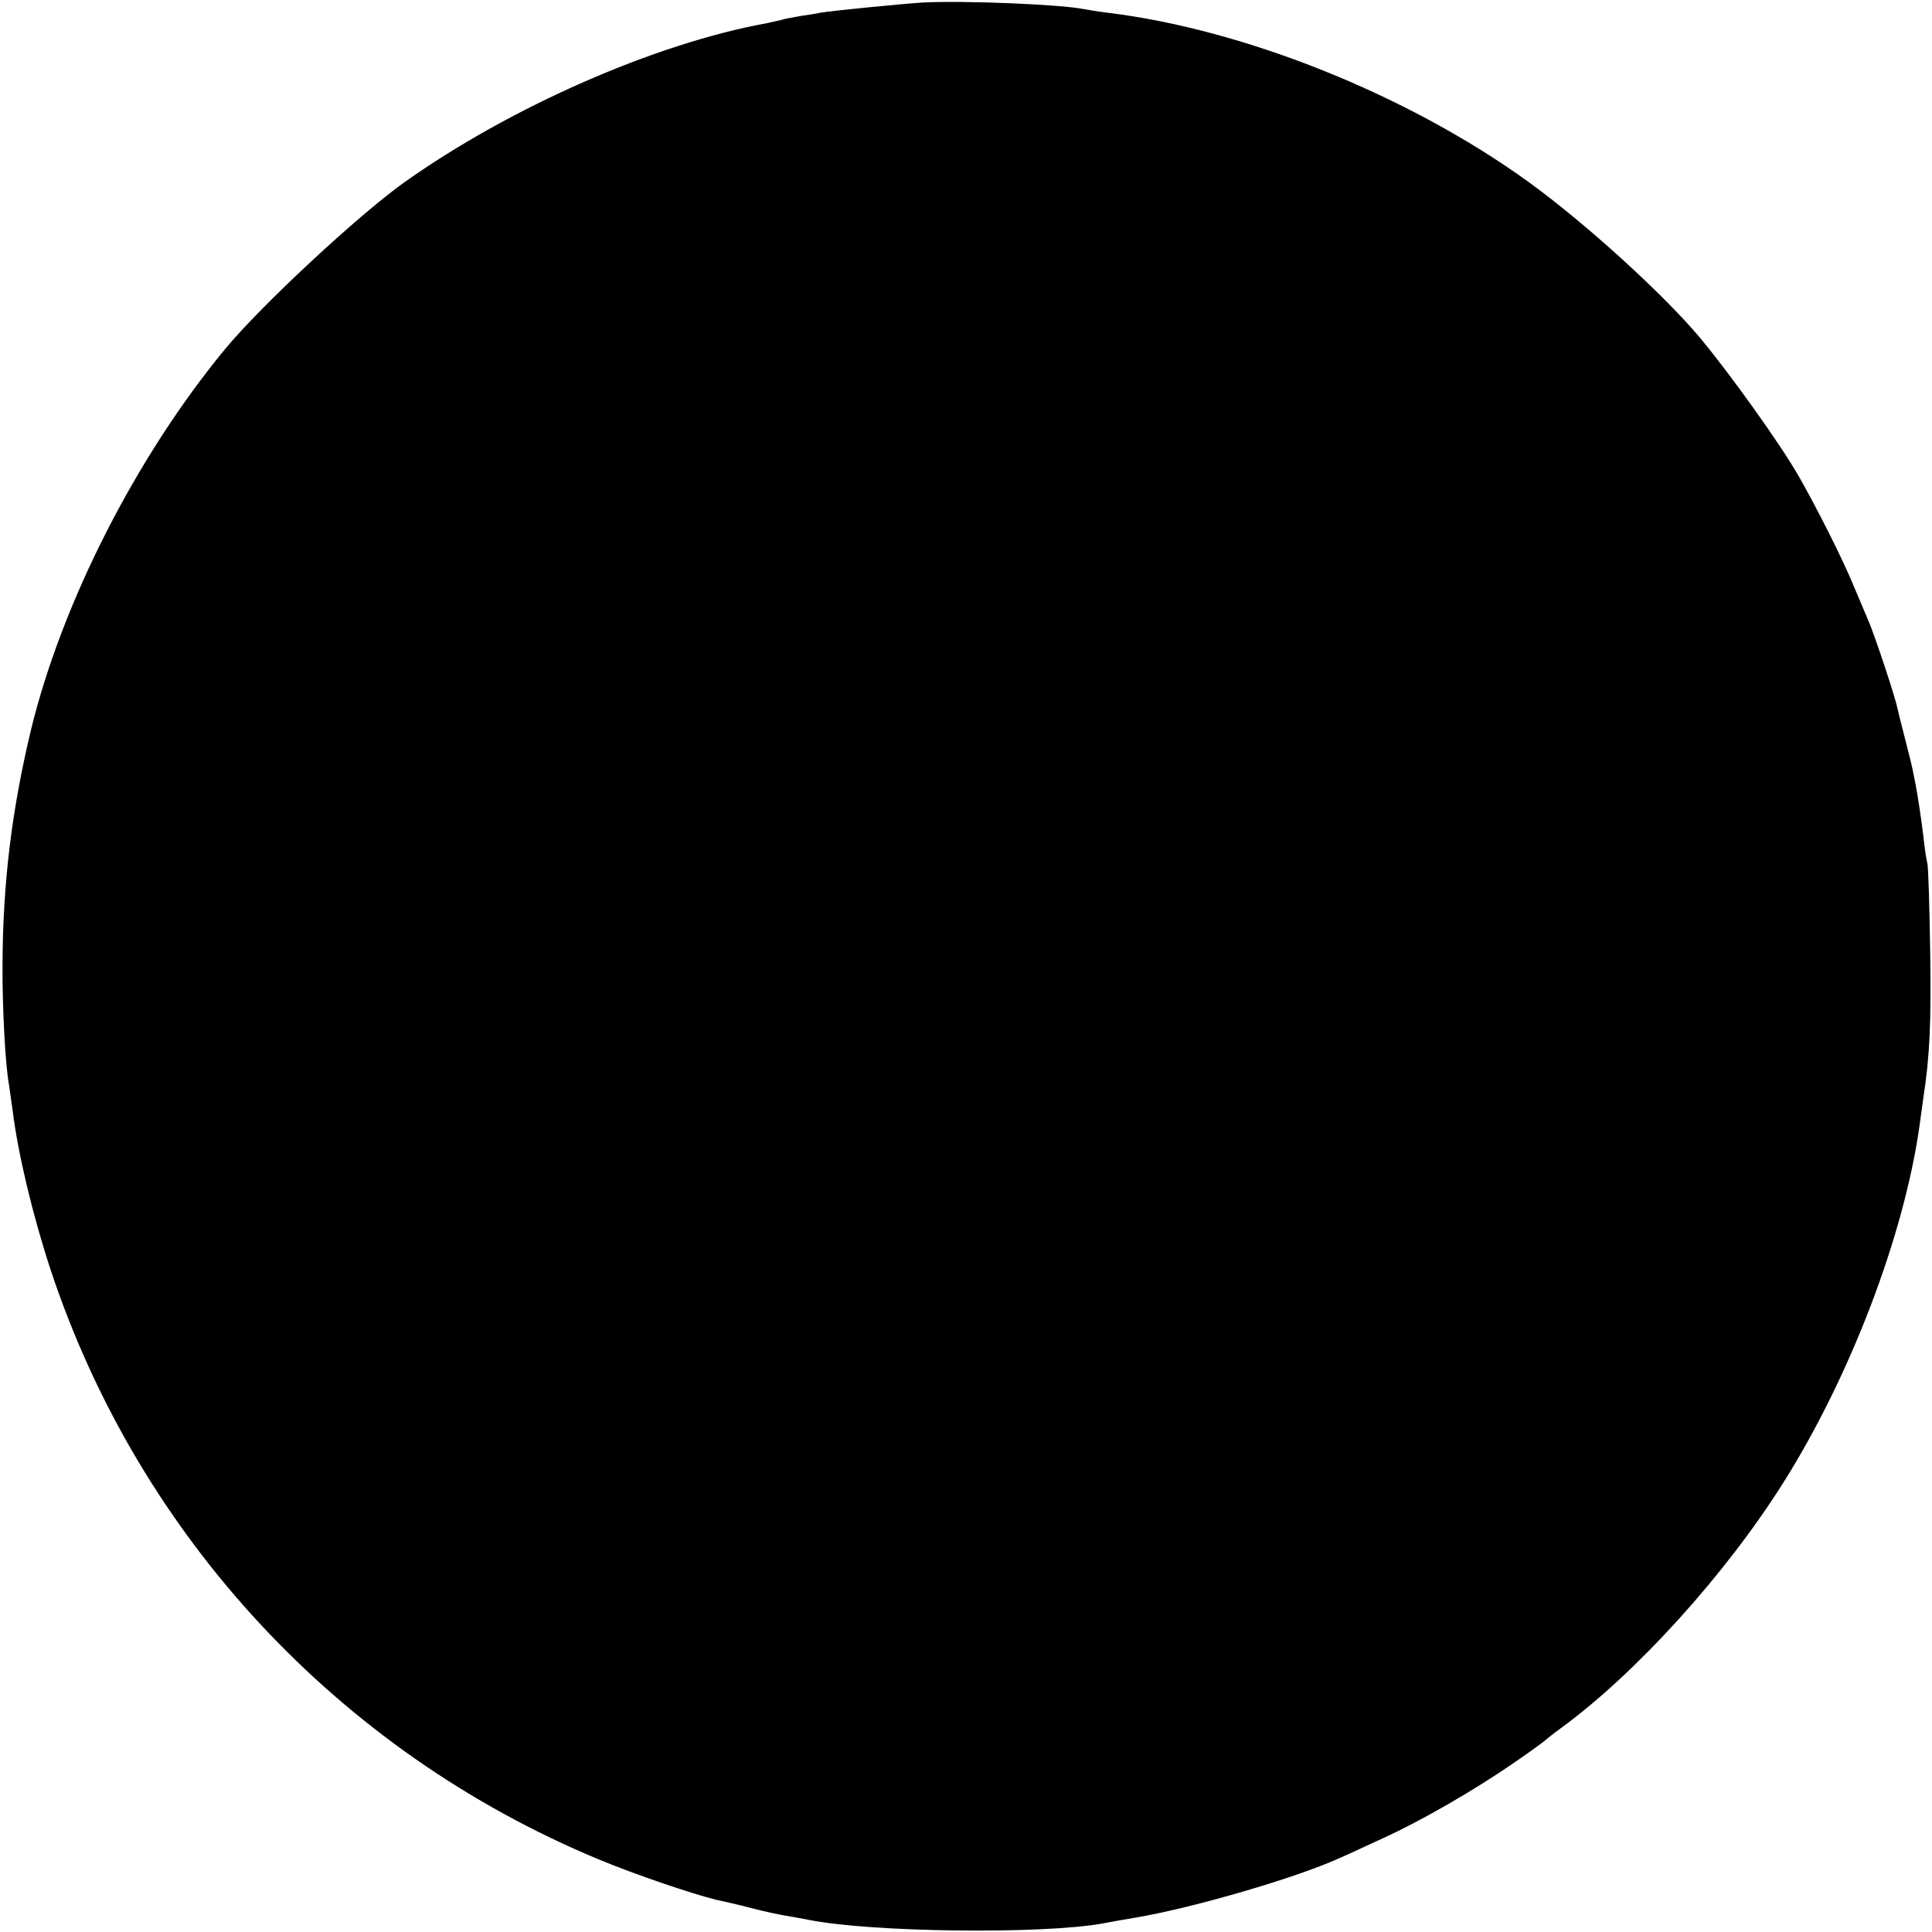 <?xml version="1.0" standalone="no"?>
<!DOCTYPE svg PUBLIC "-//W3C//DTD SVG 20010904//EN"
 "http://www.w3.org/TR/2001/REC-SVG-20010904/DTD/svg10.dtd">
<svg version="1.0" xmlns="http://www.w3.org/2000/svg"
 width="534pt" height="534pt" viewBox="0 0 534 534"
 preserveAspectRatio="xMidYMid meet">
<g transform="translate(0,534) scale(0.1,-0.1)"
fill="#000000" stroke="none">
<path d="M2550 5333 c-50 -3 -255 -23 -281 -28 -9 -2 -34 -6 -55 -9 -22 -4
-46 -8 -54 -11 -8 -2 -26 -6 -40 -9 -309 -56 -710 -232 -1004 -441 -127 -91
-395 -340 -494 -460 -246 -298 -452 -703 -537 -1055 -52 -218 -77 -418 -78
-643 -1 -122 8 -284 18 -336 1 -9 6 -41 10 -71 15 -121 56 -291 105 -440 244
-736 795 -1330 1514 -1629 98 -41 263 -97 326 -112 19 -4 63 -14 97 -23 34 -9
77 -18 95 -21 18 -3 46 -8 61 -11 171 -35 649 -41 817 -10 14 3 54 10 90 16
159 27 444 110 564 165 17 7 70 32 118 54 104 47 253 133 363 209 44 30 82 58
85 61 3 3 23 19 45 35 208 152 456 426 616 681 184 293 331 679 374 980 4 28
9 64 11 80 18 116 22 208 19 405 -2 124 -5 234 -8 245 -3 11 -8 45 -11 75 -7
56 -13 95 -21 140 -3 14 -7 34 -9 45 -2 11 -12 49 -21 85 -9 36 -19 74 -21 84
-5 28 -64 205 -80 241 -7 17 -27 63 -44 104 -29 69 -96 203 -149 296 -52 90
-185 276 -271 380 -102 122 -319 319 -475 432 -332 240 -785 422 -1165 468
-25 3 -54 8 -65 10 -66 13 -331 24 -445 18z"/>
</g>
</svg>
